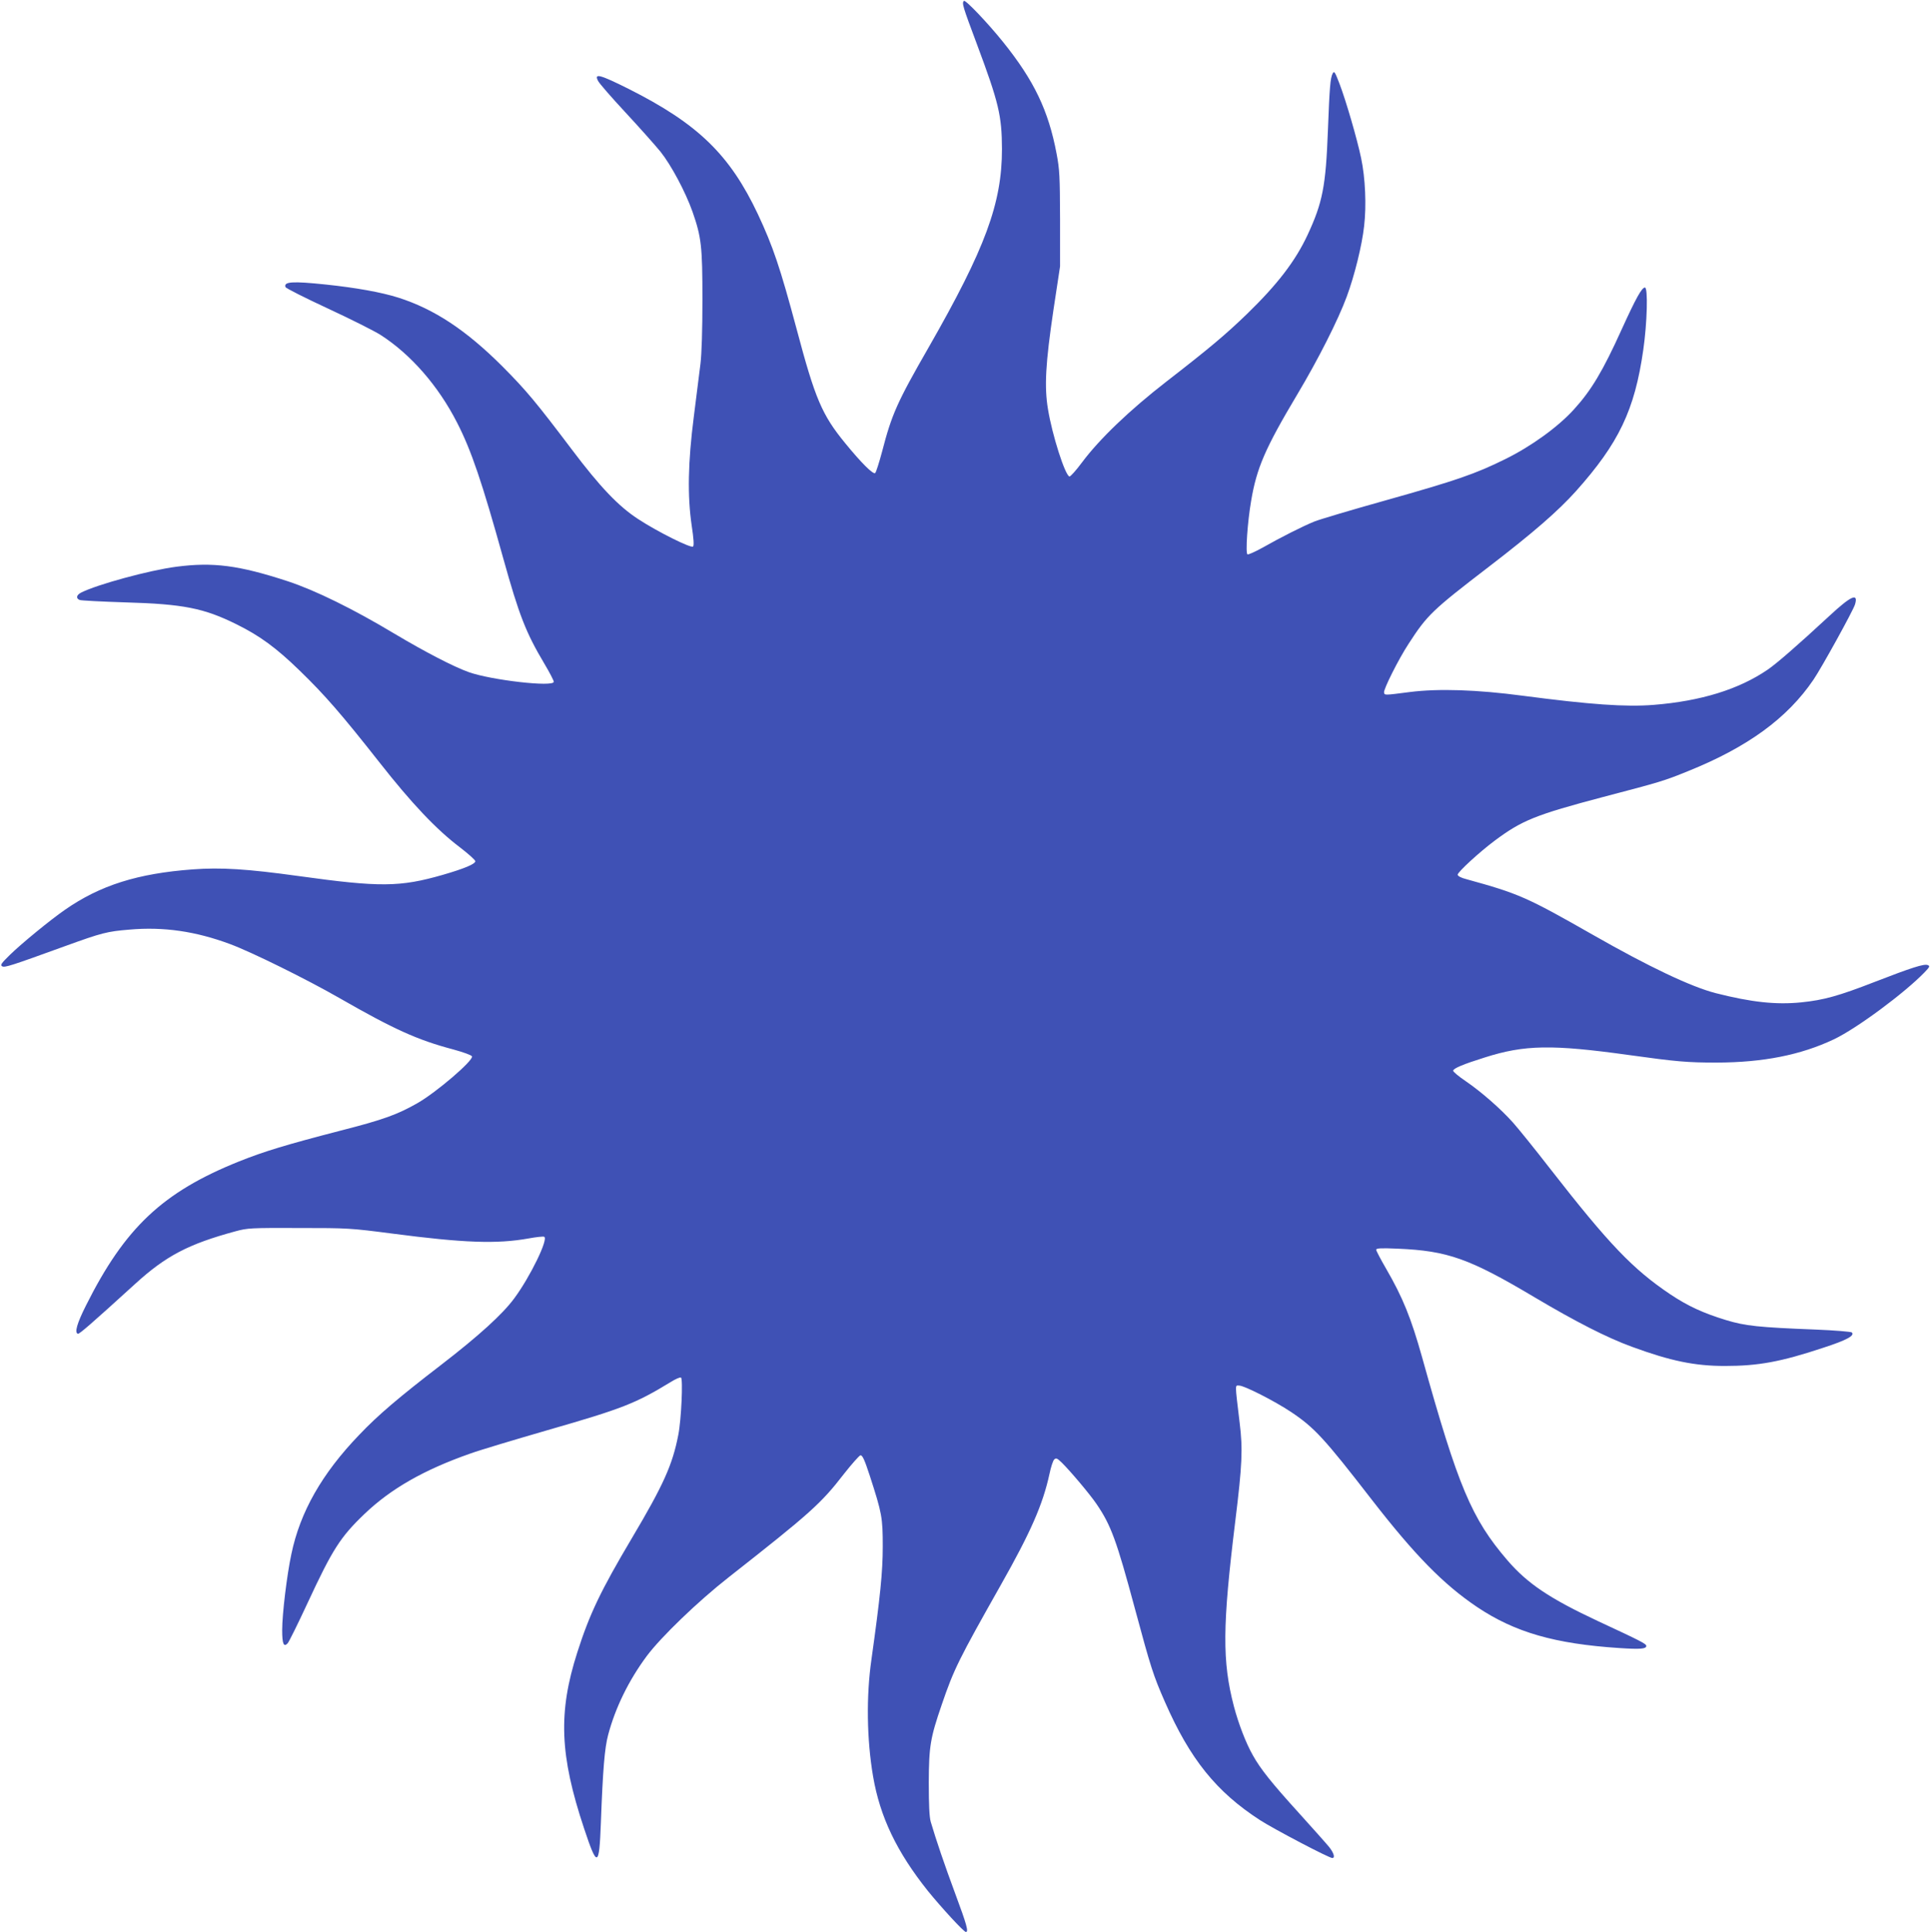 <?xml version="1.0" standalone="no"?>
<!DOCTYPE svg PUBLIC "-//W3C//DTD SVG 20010904//EN"
 "http://www.w3.org/TR/2001/REC-SVG-20010904/DTD/svg10.dtd">
<svg version="1.0" xmlns="http://www.w3.org/2000/svg"
 width="1279pt" height="1280pt" viewBox="0 0 1279 1280"
 preserveAspectRatio="xMidYMid meet">
<g transform="translate(0,1280) scale(0.1,-0.1)"
fill="#3f51b5" stroke="none">
<path d="M6388 12794 c-15 -14 -8 -36 86 -287 145 -388 165 -473 166 -694 0
-360 -110 -658 -485 -1313 -211 -367 -245 -444 -310 -694 -19 -71 -39 -134
-45 -140 -13 -12 -93 68 -200 199 -153 187 -198 293 -320 752 -111 414 -157
549 -257 763 -187 396 -398 600 -857 831 -192 96 -231 106 -202 52 8 -16 89
-109 181 -208 92 -99 196 -216 232 -260 71 -89 165 -265 212 -397 59 -169 66
-229 66 -583 0 -202 -5 -359 -13 -425 -7 -58 -27 -215 -44 -350 -39 -304 -43
-525 -14 -723 13 -85 16 -131 9 -138 -13 -13 -236 98 -364 182 -131 85 -254
215 -438 459 -238 315 -303 393 -460 551 -242 242 -453 381 -691 457 -114 36
-282 66 -482 87 -220 23 -279 19 -266 -17 3 -8 130 -72 281 -142 151 -70 308
-149 349 -175 201 -129 383 -338 507 -581 94 -183 166 -395 306 -899 106 -380
150 -492 273 -699 34 -57 62 -111 62 -119 0 -37 -416 11 -564 64 -101 36 -293
136 -491 254 -275 165 -526 288 -708 348 -324 106 -495 128 -739 96 -178 -23
-526 -118 -630 -171 -32 -16 -36 -39 -10 -49 9 -4 146 -11 304 -16 382 -11
519 -38 735 -145 154 -76 264 -156 421 -309 163 -158 273 -284 525 -604 215
-274 379 -447 535 -565 56 -43 102 -84 102 -92 0 -18 -73 -49 -215 -90 -285
-82 -417 -83 -957 -8 -340 47 -514 58 -701 44 -364 -27 -613 -105 -847 -268
-98 -68 -286 -222 -364 -298 -57 -56 -66 -68 -52 -76 17 -10 55 2 424 136 235
85 272 95 420 107 225 20 439 -11 667 -96 141 -52 507 -233 720 -355 366 -210
521 -280 759 -343 69 -19 121 -38 124 -46 9 -28 -236 -238 -362 -310 -132 -75
-224 -109 -506 -181 -367 -95 -511 -139 -676 -205 -506 -203 -756 -439 -1014
-954 -60 -119 -77 -180 -54 -188 9 -3 89 66 380 331 204 186 354 264 664 348
81 22 101 23 420 22 327 0 342 -1 620 -37 474 -62 693 -70 904 -32 49 9 95 14
102 11 31 -12 -92 -265 -198 -408 -77 -105 -237 -250 -485 -441 -277 -213
-418 -332 -544 -465 -245 -255 -390 -509 -448 -788 -30 -140 -61 -399 -61
-504 0 -91 10 -115 36 -88 8 8 68 129 133 269 164 353 216 435 377 589 175
167 394 292 699 399 66 24 298 93 515 156 494 142 581 176 814 318 32 20 63
34 69 30 14 -9 2 -281 -18 -380 -38 -197 -98 -331 -307 -683 -207 -349 -280
-501 -362 -757 -128 -399 -117 -682 45 -1168 87 -262 100 -258 111 37 13 354
25 497 48 583 48 181 136 361 256 523 95 127 340 363 543 522 540 424 612 488
764 685 52 66 101 121 109 123 13 2 27 -28 62 -135 81 -250 86 -277 86 -470 0
-169 -17 -334 -75 -748 -35 -243 -31 -530 11 -775 46 -268 157 -500 363 -758
91 -112 238 -272 252 -272 19 0 6 48 -70 252 -72 194 -128 359 -163 478 -9 31
-13 111 -13 260 1 240 10 295 86 516 81 237 113 300 392 794 197 348 278 532
322 735 9 44 23 87 31 95 12 12 19 10 50 -20 57 -56 187 -210 231 -275 96
-141 132 -240 253 -689 108 -401 123 -446 200 -622 166 -379 341 -596 630
-783 93 -60 457 -251 479 -251 20 0 11 32 -20 72 -17 21 -108 123 -201 226
-179 197 -255 292 -305 382 -46 80 -96 211 -126 325 -78 299 -76 532 9 1225
46 374 51 479 29 655 -32 267 -31 245 -3 245 34 0 234 -102 344 -175 155 -104
219 -173 534 -580 284 -366 475 -562 700 -713 250 -167 514 -243 942 -271 137
-9 178 -6 178 14 0 14 -35 32 -317 163 -325 152 -470 250 -603 404 -238 277
-327 489 -565 1343 -74 264 -129 399 -239 589 -36 62 -66 119 -66 126 0 10 30
12 143 7 331 -14 475 -65 910 -324 270 -160 477 -266 642 -326 256 -94 416
-127 615 -127 222 0 371 27 654 121 154 50 209 80 188 101 -5 5 -113 14 -238
19 -383 15 -467 24 -596 63 -150 46 -251 92 -368 170 -249 167 -407 332 -799
835 -100 129 -210 265 -244 303 -80 90 -210 204 -314 275 -46 31 -83 62 -83
69 0 15 66 43 210 88 264 84 445 87 955 16 316 -44 388 -50 582 -50 308 1 556
50 776 154 152 72 471 309 601 444 35 36 37 42 21 48 -24 10 -110 -18 -350
-111 -239 -93 -339 -121 -488 -136 -168 -17 -331 1 -567 61 -163 42 -442 174
-815 387 -439 250 -489 272 -837 368 -36 9 -58 21 -58 30 0 17 142 148 245
225 181 135 270 171 720 290 382 100 402 106 562 171 395 159 658 351 831 606
55 81 262 456 275 498 24 80 -26 58 -169 -75 -214 -198 -350 -316 -410 -357
-192 -131 -443 -208 -754 -233 -186 -15 -422 2 -865 60 -307 41 -563 49 -752
25 -170 -22 -167 -22 -171 -3 -4 21 96 221 163 323 123 190 155 221 529 508
301 231 461 371 580 503 284 318 389 537 446 936 26 180 32 413 11 413 -21 0
-61 -73 -153 -275 -126 -279 -203 -407 -318 -533 -105 -116 -284 -245 -455
-329 -196 -97 -322 -141 -792 -273 -225 -63 -437 -126 -472 -140 -79 -32 -225
-106 -345 -174 -49 -27 -94 -47 -99 -44 -14 8 0 213 24 353 37 221 94 351 308
710 135 226 269 490 326 645 51 138 101 339 115 467 16 136 8 320 -20 451 -27
129 -100 379 -143 492 -30 78 -35 87 -45 69 -16 -30 -21 -90 -32 -379 -14
-369 -35 -477 -135 -692 -81 -173 -199 -327 -402 -524 -142 -137 -249 -227
-533 -447 -245 -190 -444 -381 -559 -535 -40 -54 -78 -96 -84 -94 -29 9 -114
274 -142 446 -25 149 -16 305 36 656 l44 290 0 315 c-1 283 -3 327 -23 432
-54 286 -149 484 -354 739 -102 127 -251 283 -260 273z"/>
</g>
</svg>
